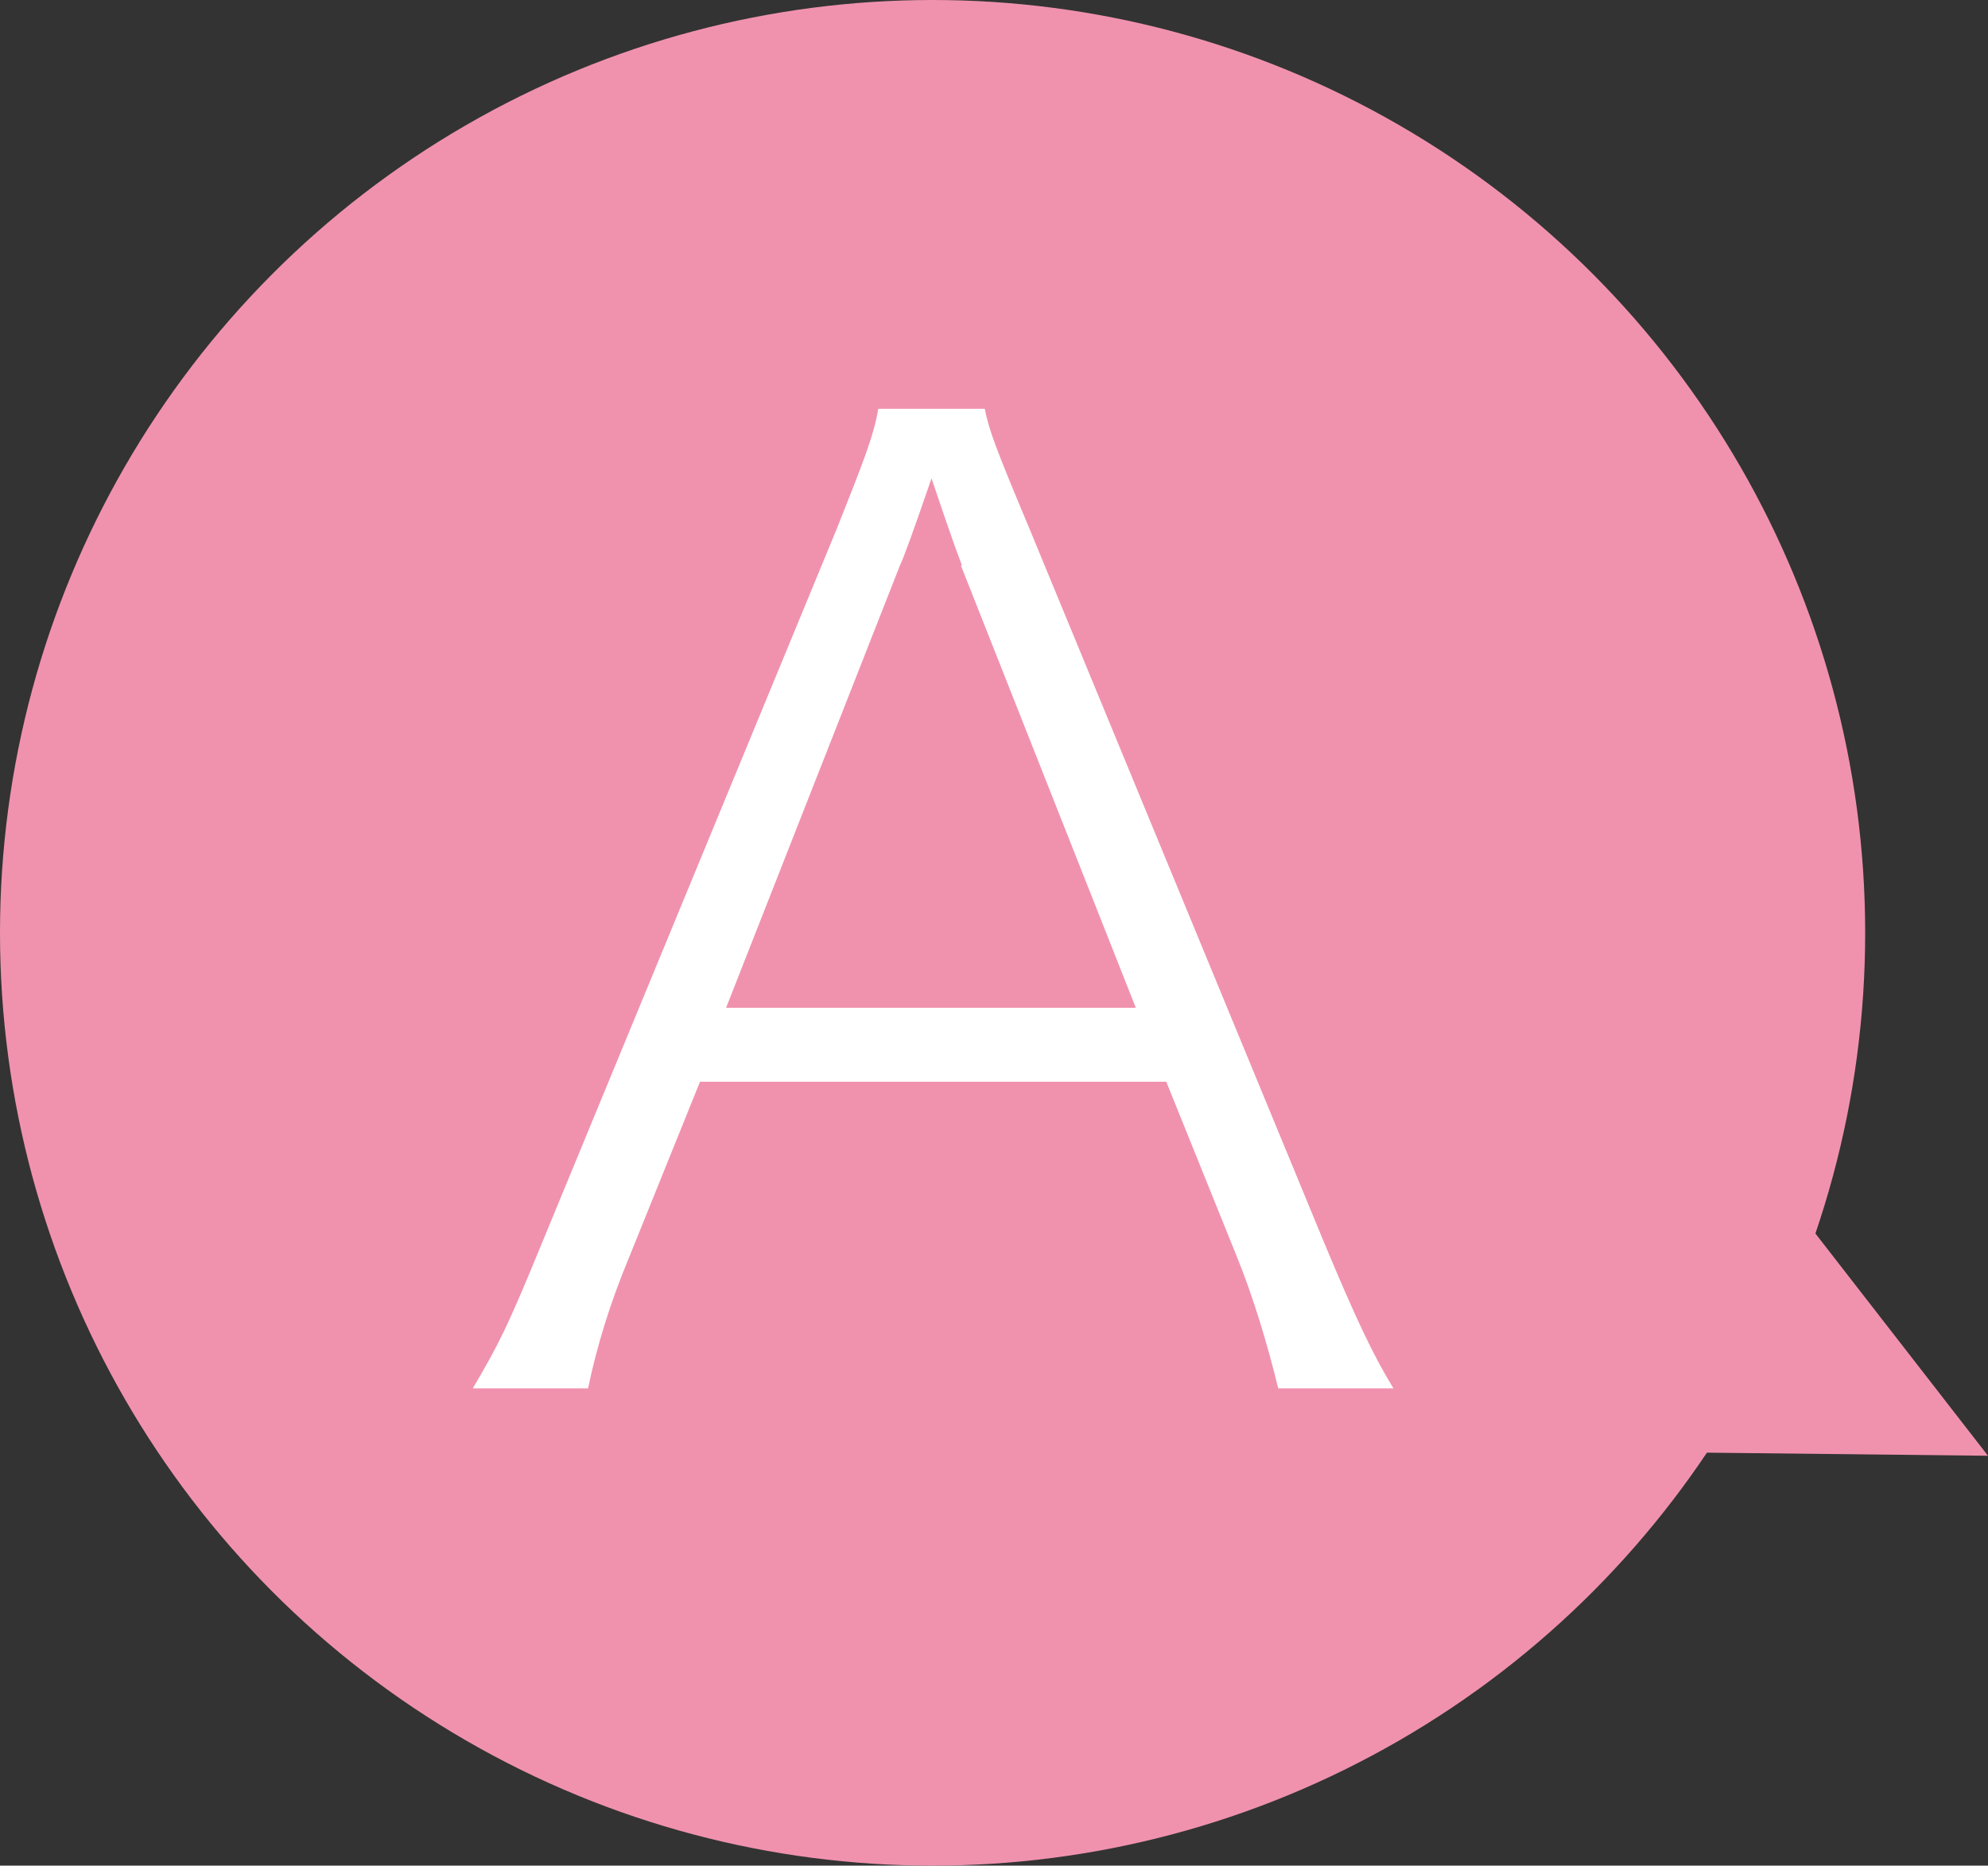 <?xml version="1.0" encoding="UTF-8"?>
<svg id="_レイヤー_2" data-name="レイヤー 2" xmlns="http://www.w3.org/2000/svg" viewBox="0 0 18.29 17.16">
  <rect x="0" y="0" width="18.29" height="17.16" fill="#333333" stroke="none"/>
  <defs>
    <style>
      .cls-1 {
        fill: #f092ae;
      }

      .cls-2 {
        fill: #fff;
      }
    </style>
  </defs>
  <g id="design">
    <g>
      <g>
        <circle class="cls-1" cx="8.58" cy="8.58" r="8.58"/>
        <polygon class="cls-1" points="16.62 11.24 18.29 13.39 15.57 13.36 16.62 11.24"/>
      </g>
      <path class="cls-2" d="M11.76,12.77c-.1-.41-.23-.84-.38-1.21l-.65-1.61h-4.29l-.65,1.61c-.18.43-.3.83-.38,1.21h-1.06c.24-.41.31-.54.65-1.37l2.7-6.54c.23-.58.34-.85.38-1.1h.98c.04.2.1.36.41,1.1l2.7,6.54c.3.72.46,1.06.65,1.37h-1.06ZM8.85,5.2c-.04-.11-.05-.12-.28-.8q-.24.7-.29.8l-1.6,4.07h3.77l-1.61-4.07Z"/>
    </g>
  </g>
</svg>